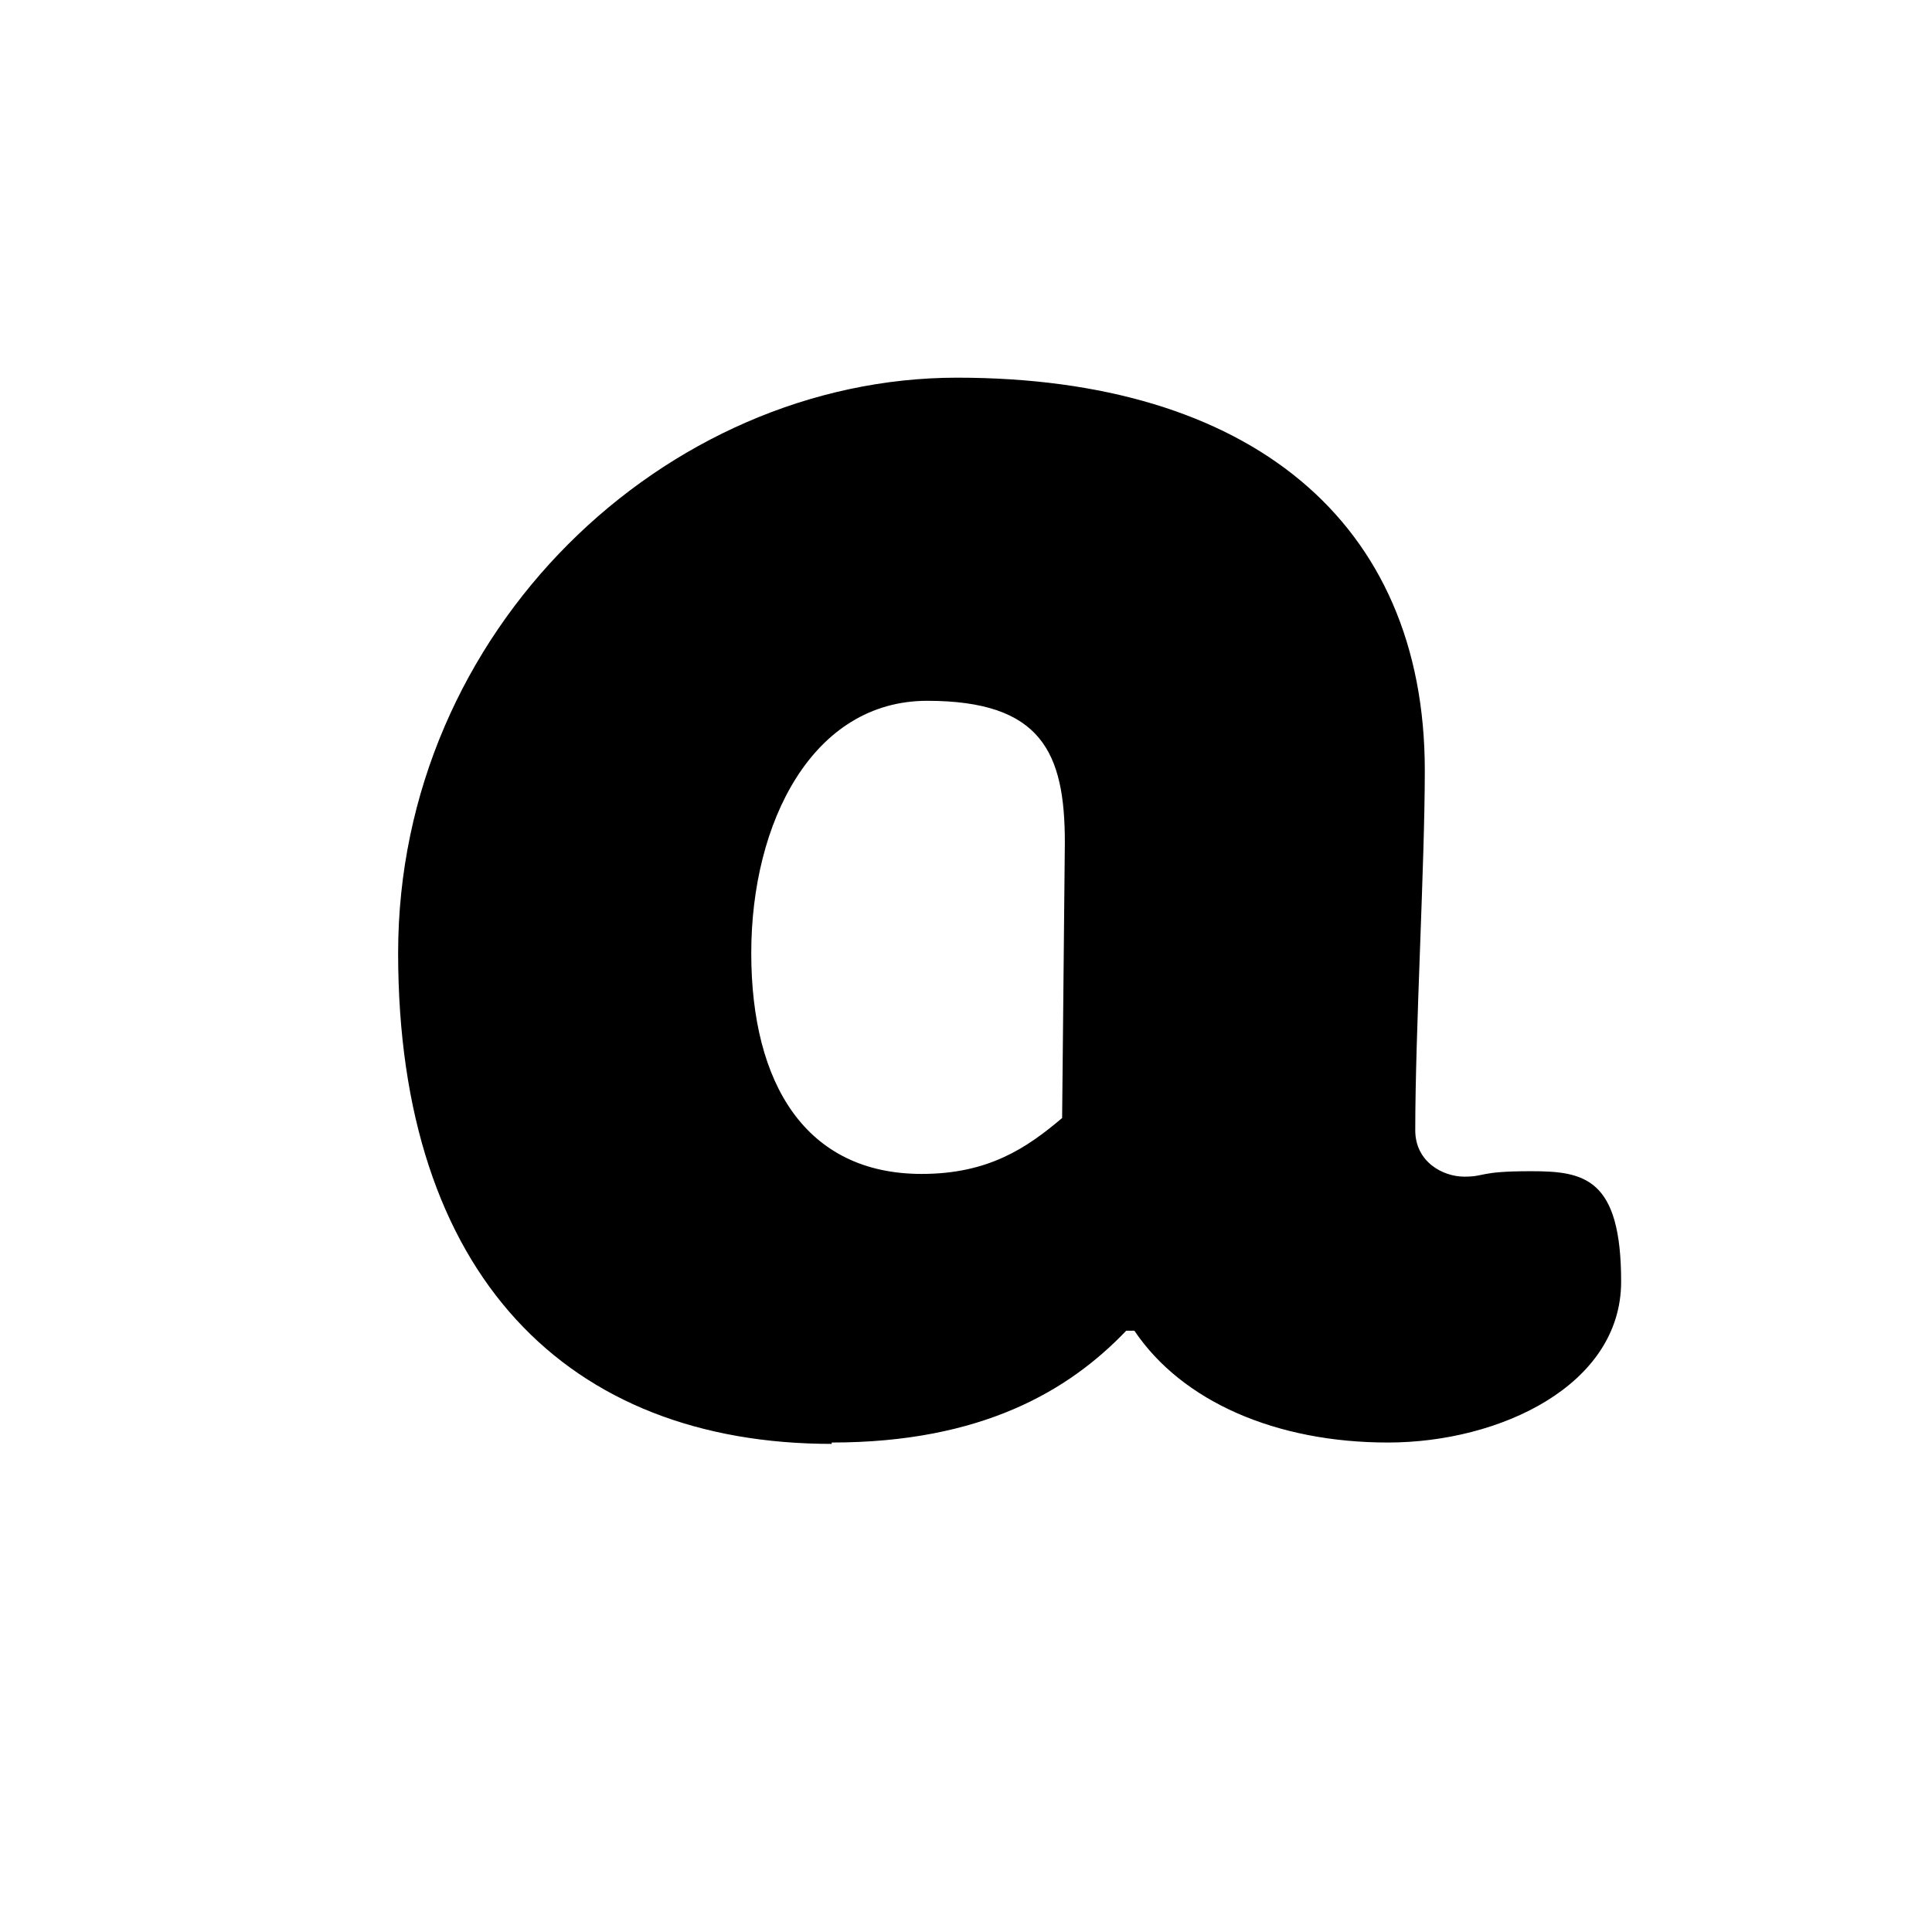 <?xml version="1.0" encoding="UTF-8"?>
<svg id="Layer_1" xmlns="http://www.w3.org/2000/svg" version="1.1" viewBox="0 0 141.7 141.7">
  <!-- Generator: Adobe Illustrator 29.0.1, SVG Export Plug-In . SVG Version: 2.1.0 Build 192)  -->
  <path d="M61,105.8c11,0,17.4-3.8,21.6-8.2h.6c3.5,5.2,10.4,8.2,18.6,8.2s17.1-4.2,17.1-11.8-2.7-8.1-6.6-8.1-3.3.4-4.9.4-3.6-1.1-3.6-3.4c0-7.3.7-19.5.7-26.4,0-18.3-12.9-28.8-34.3-28.8s-41,18.5-41,42.2,12.5,36,31.8,36M67.6,86.1c-8.5,0-12.5-6.6-12.5-16.2s4.5-18.5,12.9-18.5,10.1,3.8,10.1,10.4l-.2,20.2c-2.6,2.2-5.4,4.1-10.3,4.1"/>
</svg>